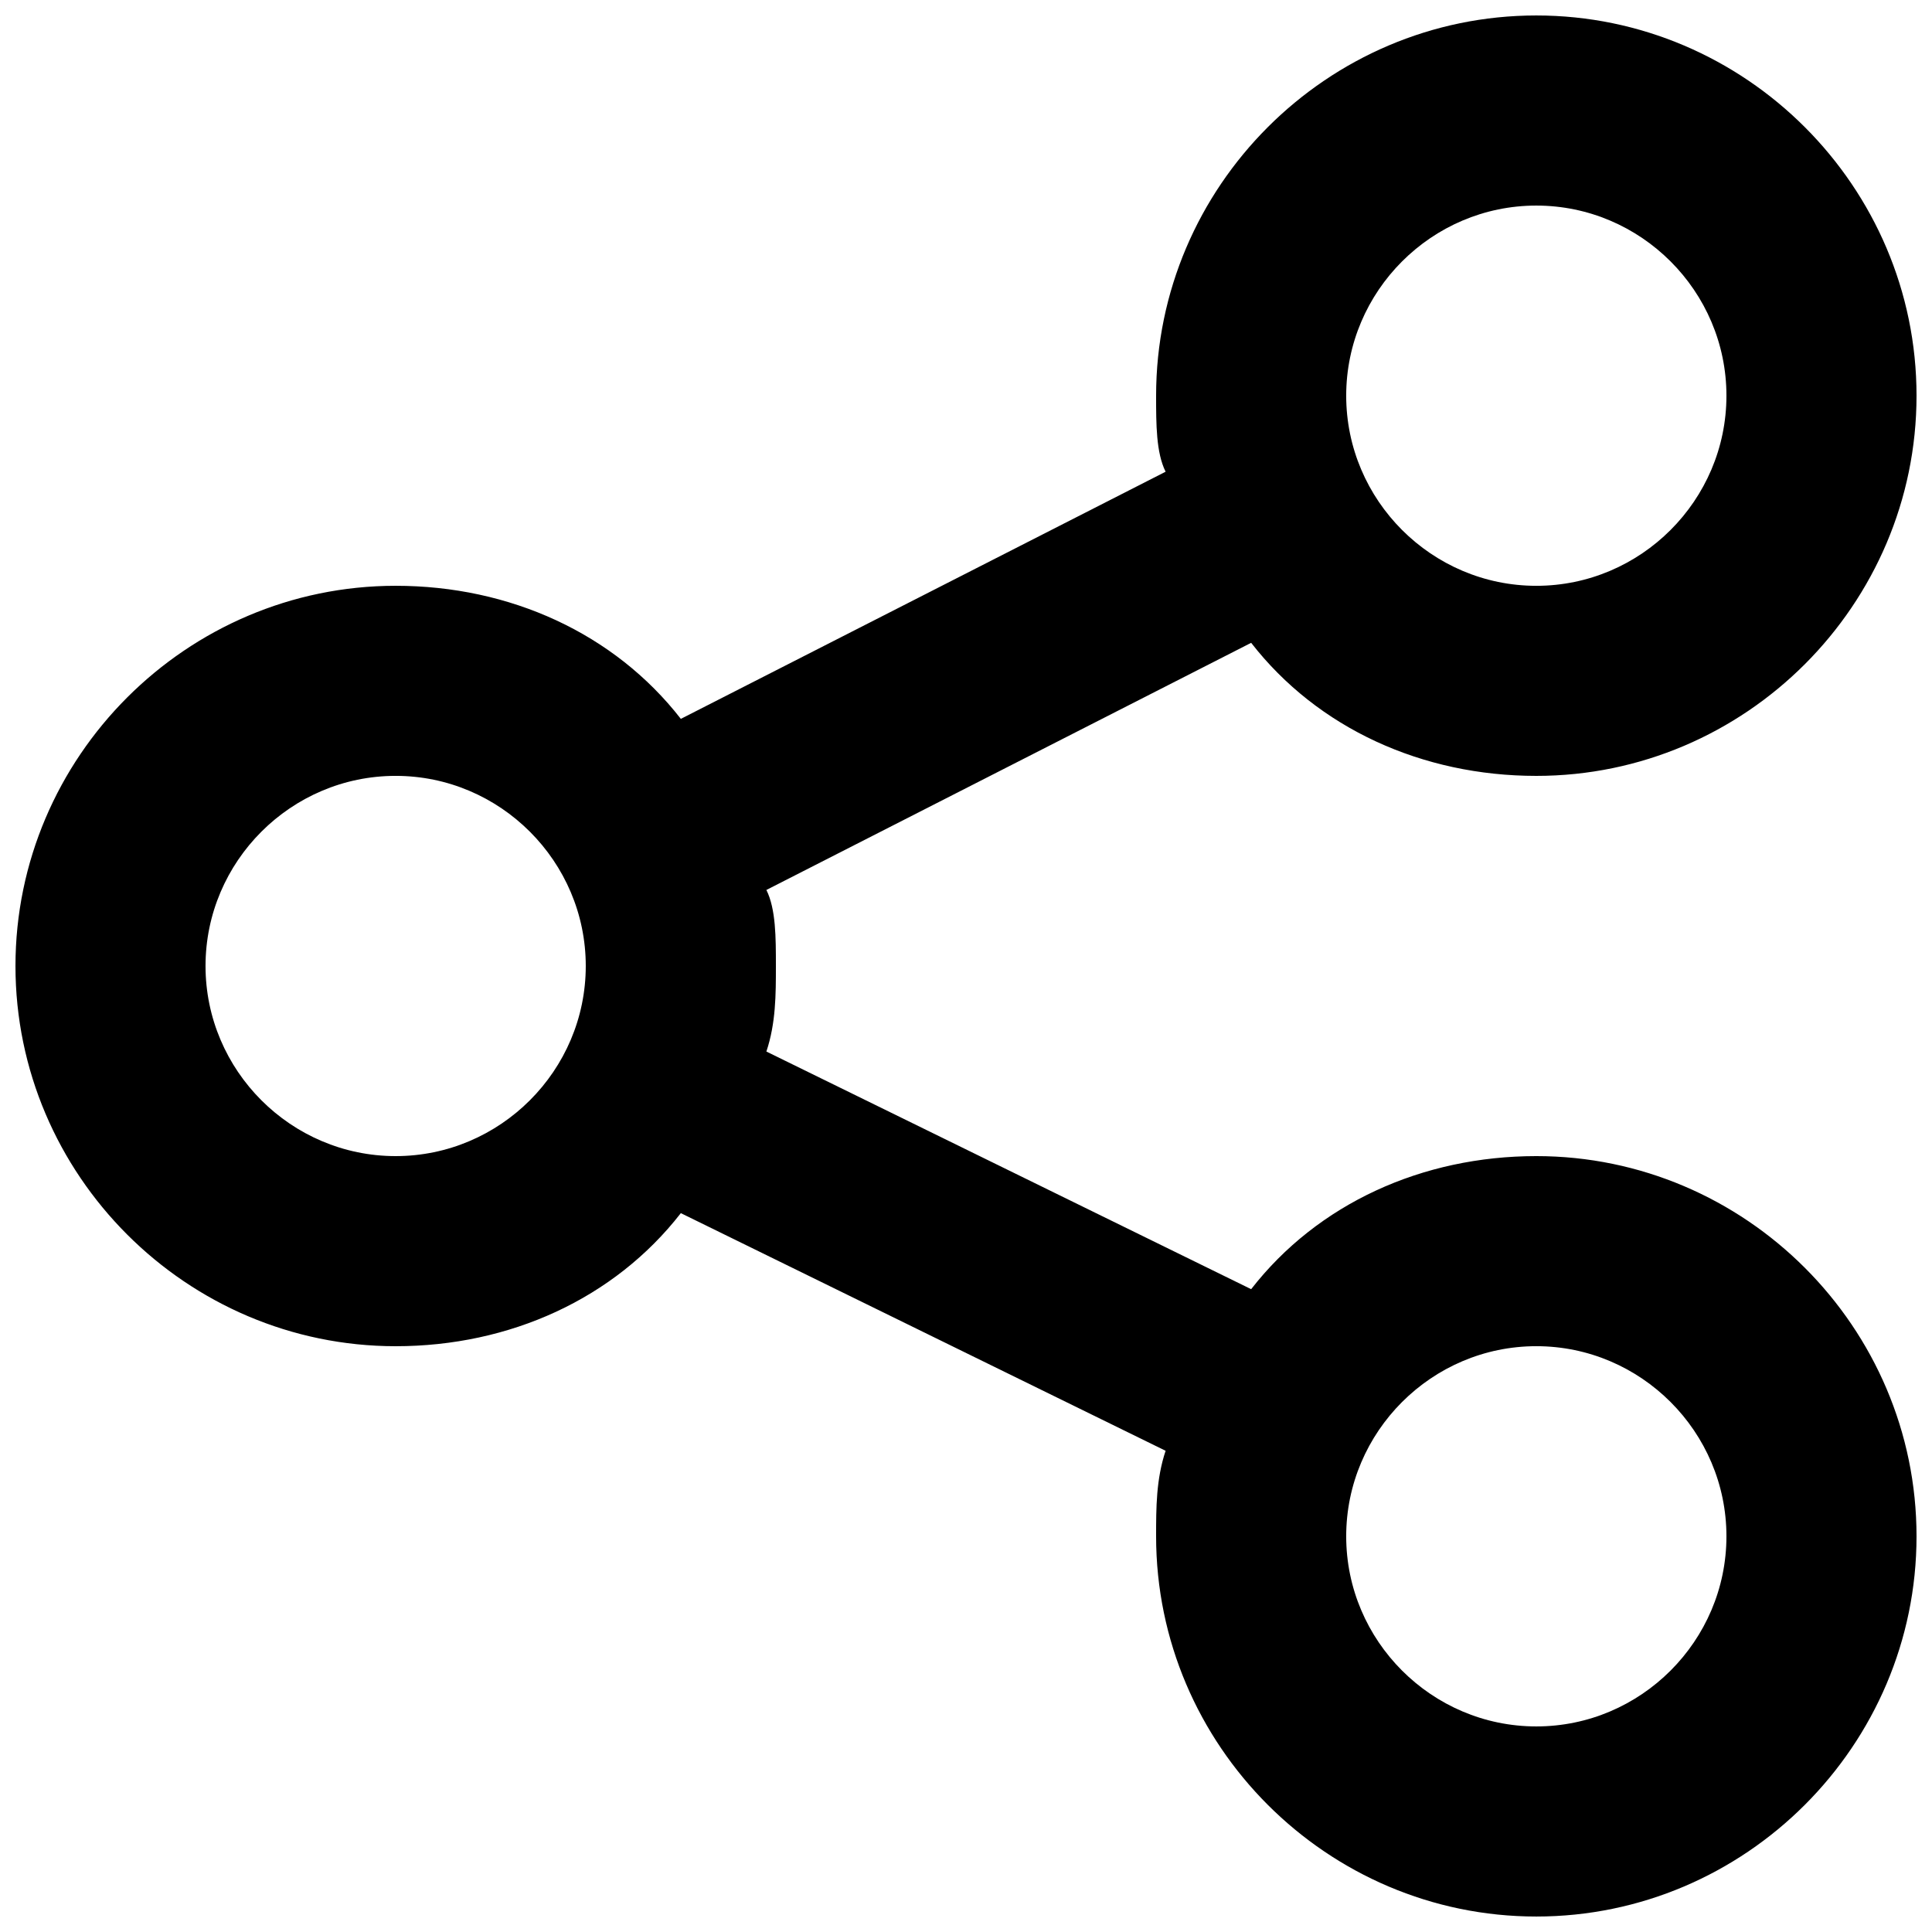 <?xml version="1.0" encoding="UTF-8"?>
<!-- Uploaded to: SVG Repo, www.svgrepo.com, Generator: SVG Repo Mixer Tools -->
<svg width="800px" height="800px" version="1.1" viewBox="144 144 512 512" xmlns="http://www.w3.org/2000/svg">
 <defs>
  <clipPath id="a">
   <path d="m148.09 148.09h503.81v503.81h-503.81z"/>
  </clipPath>
 </defs>
 <g clip-path="url(#a)">
  <path d="m551.14 450.38c-30.23 0-57.938 12.594-75.57 35.266l-128.47-62.977c2.519-7.555 2.519-15.113 2.519-22.668 0-7.559 0-15.113-2.519-20.152l128.47-65.496c17.633 22.672 45.344 35.266 75.57 35.266 55.418 0 100.76-45.344 100.76-100.76s-45.344-100.76-100.76-100.76-100.76 45.344-100.76 100.76c0 7.559 0 15.113 2.519 20.152l-128.47 65.496c-17.633-22.672-45.34-35.266-75.57-35.266-55.418 0-100.76 45.344-100.76 100.76s45.344 100.76 100.76 100.76c30.23 0 57.938-12.594 75.57-35.266l128.47 62.977c-2.519 7.555-2.519 15.113-2.519 22.668 0 55.418 45.344 100.76 100.76 100.76s100.76-45.344 100.76-100.76-45.344-100.76-100.76-100.76zm0-251.9c27.711 0 50.383 22.672 50.383 50.383s-22.672 50.383-50.383 50.383-50.383-22.672-50.383-50.383c0.004-27.715 22.676-50.383 50.383-50.383zm-302.29 251.9c-27.711 0-50.383-22.672-50.383-50.383 0-27.711 22.672-50.383 50.383-50.383 27.711 0 50.383 22.672 50.383 50.383 0 27.711-22.672 50.383-50.383 50.383zm302.29 151.14c-27.711 0-50.383-22.672-50.383-50.383s22.672-50.383 50.383-50.383 50.383 22.672 50.383 50.383-22.672 50.383-50.383 50.383z"/>
 </g>
</svg>